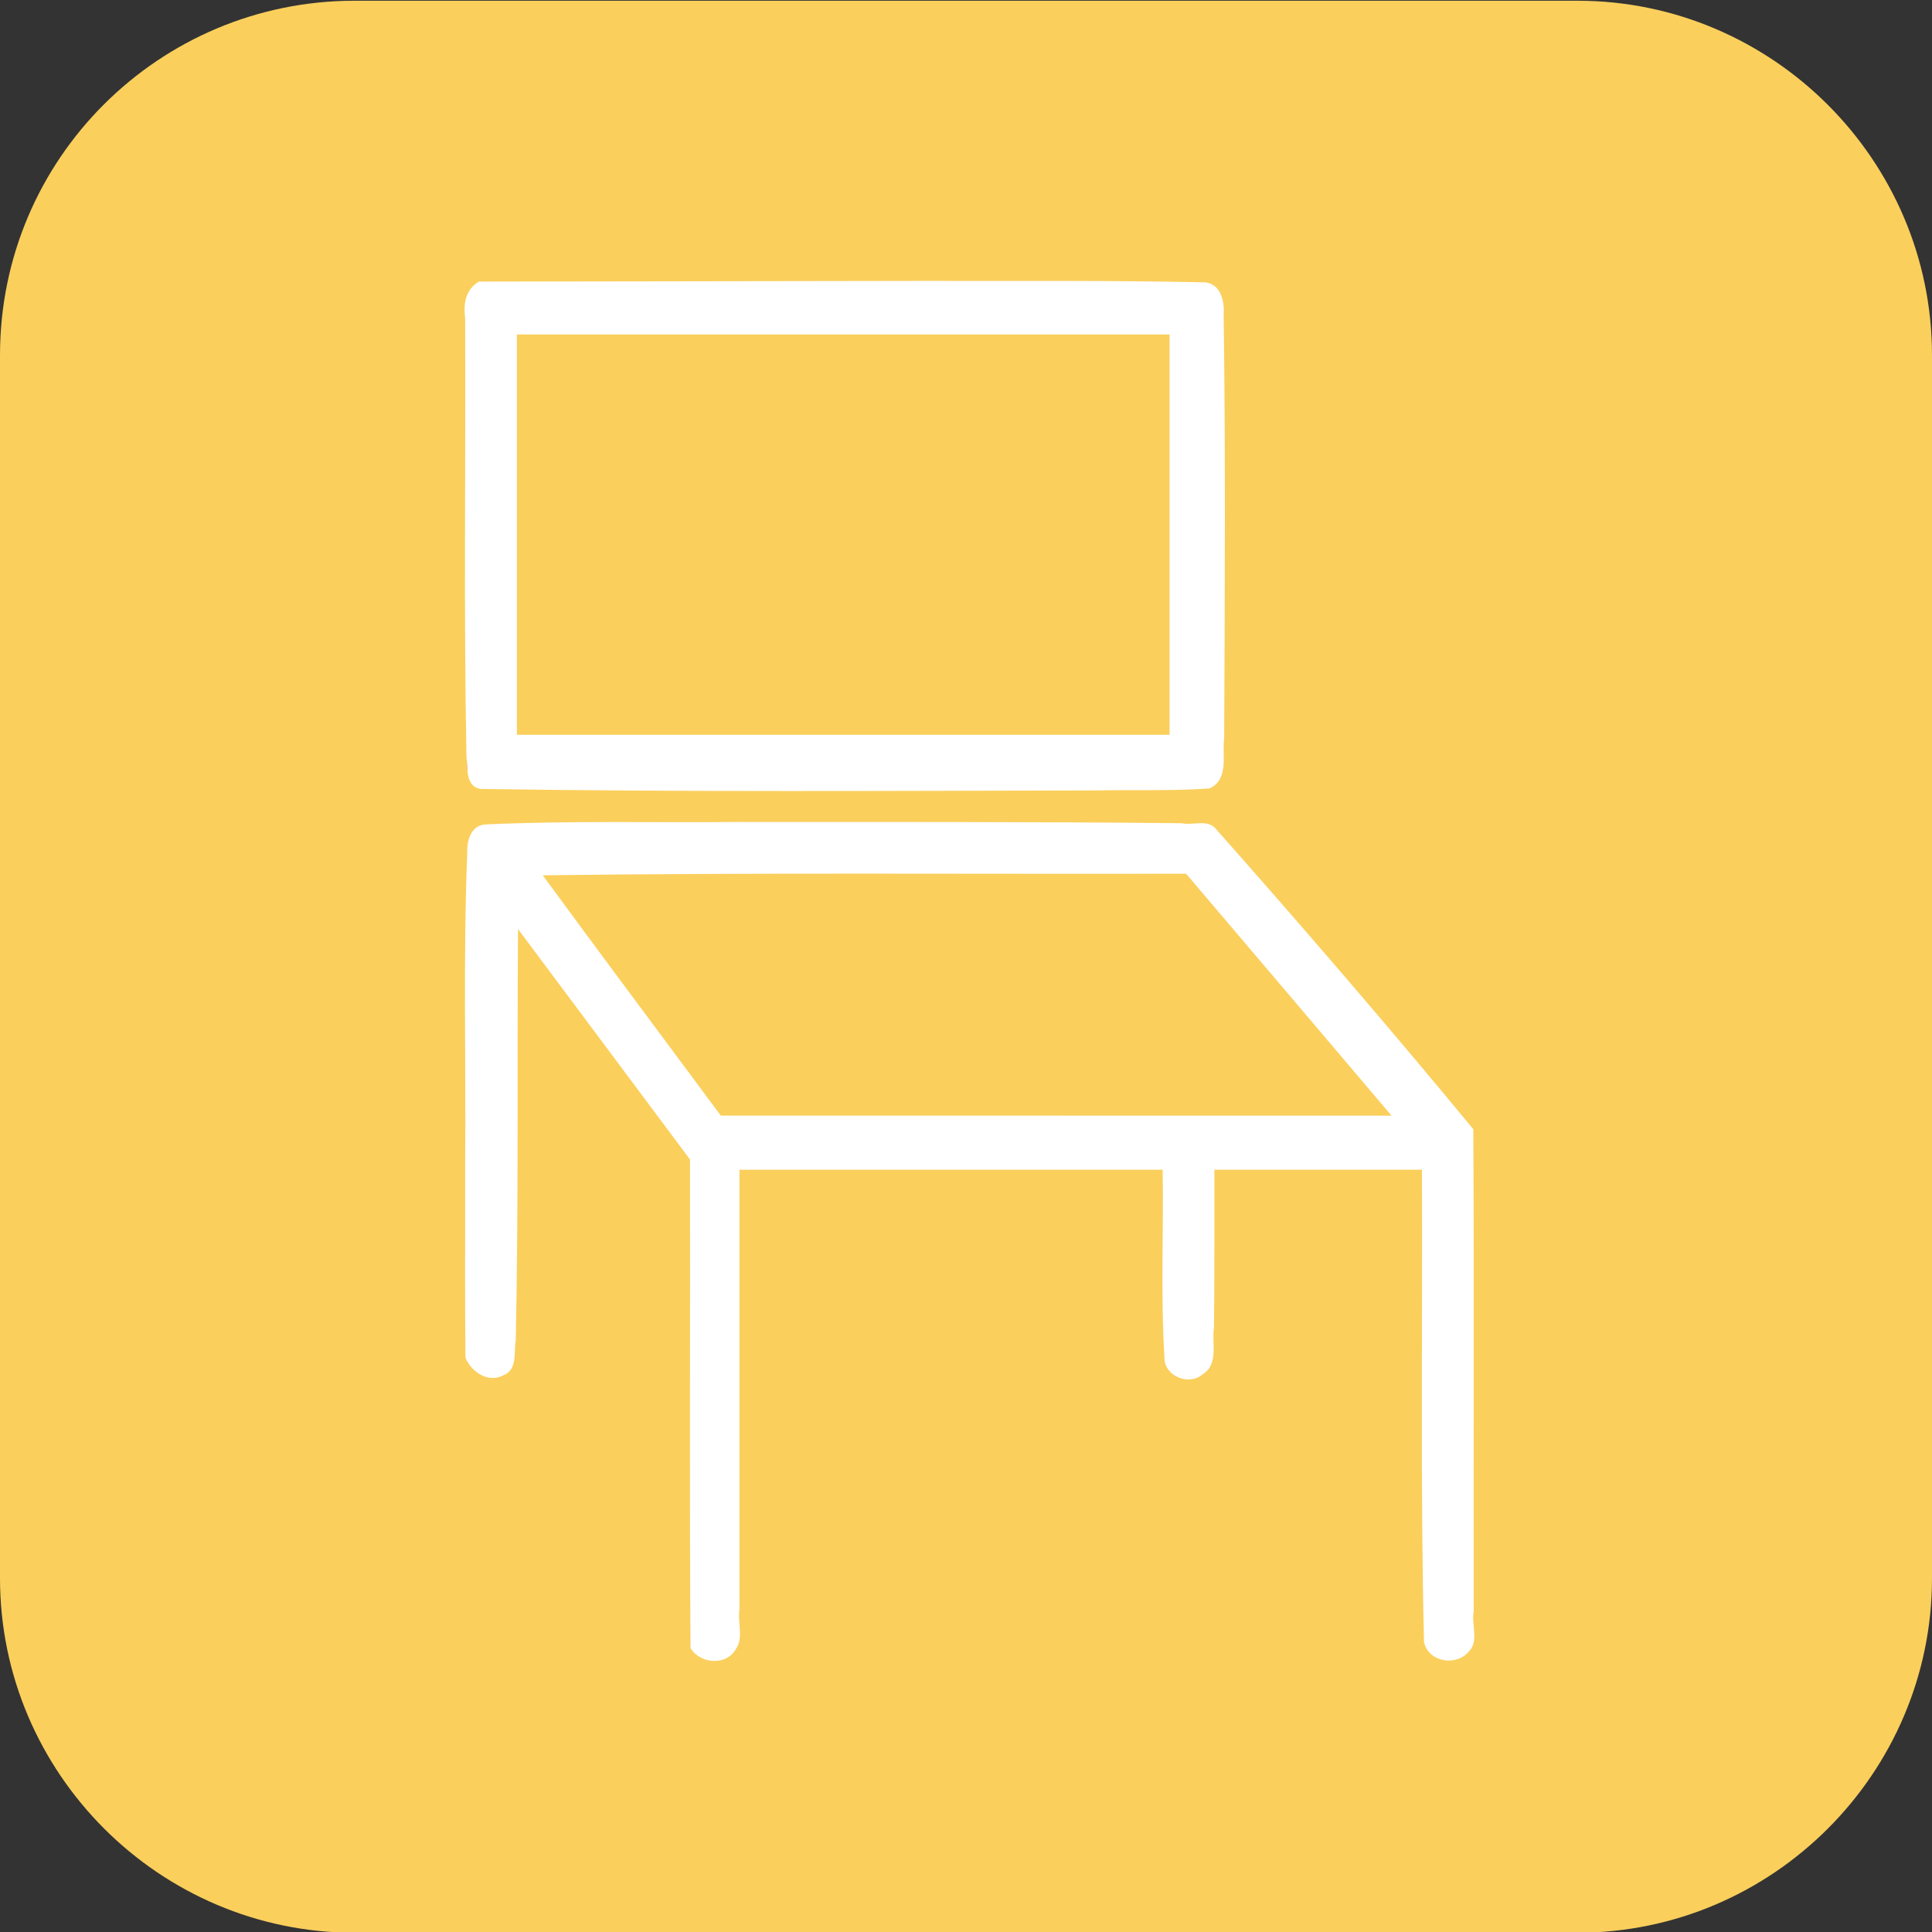 <?xml version="1.0" encoding="UTF-8" standalone="no"?>
<svg
   xmlns:dc="http://purl.org/dc/elements/1.1/"
   xmlns:cc="http://creativecommons.org/ns#"
   xmlns:rdf="http://www.w3.org/1999/02/22-rdf-syntax-ns#"
   xmlns:svg="http://www.w3.org/2000/svg"
   xmlns="http://www.w3.org/2000/svg"
   xmlns:xlink="http://www.w3.org/1999/xlink"
   xmlns:sodipodi="http://sodipodi.sourceforge.net/DTD/sodipodi-0.dtd"
   xmlns:inkscape="http://www.inkscape.org/namespaces/inkscape"
   version="1.1"
   id="Layer_1"
   x="0px"
   y="0px"
   viewBox="0 0 109 109"
   style="enable-background:new 0 0 109 109;"
   xml:space="preserve"
   sodipodi:docname="tematy-ikona-15.svg"
   inkscape:version="1.0.2-2 (e86c870879, 2021-01-15)"><rect x="0" y="0" width="109" height="109" fill="#333333" stroke="none"/><defs
   id="defs22" /><sodipodi:namedview
   pagecolor="#ffffff"
   bordercolor="#666666"
   borderopacity="1"
   objecttolerance="10"
   gridtolerance="10"
   guidetolerance="10"
   inkscape:pageopacity="0"
   inkscape:pageshadow="2"
   inkscape:window-width="1920"
   inkscape:window-height="1009"
   id="namedview20"
   showgrid="false"
   inkscape:zoom="7.7247706"
   inkscape:cx="54.5"
   inkscape:cy="54.5"
   inkscape:window-x="-8"
   inkscape:window-y="-8"
   inkscape:window-maximized="1"
   inkscape:current-layer="Layer_1" />
<style
   type="text/css"
   id="style2">
	.st0{fill:#FACF5C;}
	.st1{clip-path:url(#SVGID_00000123417115110029850700000014480703088134717853_);}
	.st2{fill:#E75640;}
</style>
<g
   id="Group_112"
   transform="translate(-1255 -2522)">
	<g
   id="Group_90"
   transform="translate(1255 2522.141)">
		<path
   id="Rectangle_72"
   class="st0"
   d="M20-0.1h69c11,0,20,9,20,20v69c0,11-9,20-20,20H20c-11,0-20-9-20-20v-69    C0,8.8,9-0.1,20-0.1z" />
		<g
   id="Group_58"
   transform="translate(26.341 15.838)">
			<g
   id="g14">
				<defs
   id="defs6">
					<rect
   id="SVGID_1_"
   x="0"
   y="0"
   width="56.7"
   height="77.7" />
				</defs>
				<clipPath
   id="SVGID_00000167398368429430492850000004703679049668341152_">
					<use
   xlink:href="#SVGID_1_"
   style="overflow:visible;"
   id="use8" />
				</clipPath>
				<g
   id="Group_56"
   style="clip-path:url(#SVGID_00000167398368429430492850000004703679049668341152_);"
   clip-path="url(#SVGID_00000167398368429430492850000004703679049668341152_)">
					<path
   id="Path_59"
   class="st2"
   d="M1.4,28.5h39.8c0.8,0,1.4-0.6,1.4-1.4V1.4c0-0.8-0.6-1.4-1.4-1.4H1.4C0.6,0,0,0.6,0,1.4v25.8       C0,27.9,0.6,28.5,1.4,28.5 M2.7,2.7h37.1v23H2.7V2.7z" />
					<path
   id="Path_60"
   class="st2"
   d="M56.6,48.5c0-0.1,0-0.1,0-0.2l0-0.1c0-0.1,0-0.1,0-0.2l0-0.1c0-0.1-0.1-0.1-0.1-0.2l0-0.1       c0,0,0,0-0.1-0.1l-14-16.5c-0.2-0.3-0.6-0.4-1-0.4h-40c-0.7,0-1.3,0.6-1.3,1.3c0,0.1,0,0.2,0,0.3c0,0.1,0,0.2,0,0.3v27.8       c0,0.7,0.6,1.3,1.3,1.3s1.3-0.6,1.3-1.3c0,0,0,0,0,0V35.9l10,13.4l0,0v27.1c0,0.7,0.6,1.3,1.3,1.2c0.7,0,1.2-0.6,1.2-1.2V49.8       h24.2v10.6c0,0.7,0.6,1.3,1.3,1.3c0.7,0,1.3-0.6,1.3-1.3V49.8h12.1v26.5c0,0.7,0.6,1.3,1.3,1.3s1.3-0.6,1.3-1.3l0,0L56.6,48.5       L56.6,48.5z M52.6,47.2H14.3l-10.4-14h36.8L52.6,47.2z" />
				</g>
			</g>
		</g>
	</g>
</g>
<path
   style="fill:#ffffff;stroke:#ffffff;stroke-width:0.13"
   d="m 51.997,15.913 c -8.321,0.009 -16.643,0.026 -24.964,0.039 -0.713,0.444 -0.828,1.212 -0.725,1.992 0.039,8.234 -0.084,16.471 0.073,24.704 0.083,0.604 -0.089,1.693 0.761,1.798 11.574,0.179 23.152,0.106 34.727,0.084 2.115,-0.046 4.247,0.039 6.352,-0.111 1.068,-0.497 0.65,-1.864 0.779,-2.782 0.038,-7.967 0.083,-15.937 -0.029,-23.904 0.055,-0.684 -0.139,-1.628 -0.953,-1.737 -5.339,-0.12 -10.681,-0.067 -16.021,-0.083 z m -4.423,2.893 c 6.159,0 12.318,0 18.476,0 0,7.571 0,15.142 0,22.713 -12.318,0 -24.635,0 -36.953,0 0,-7.571 0,-15.142 0,-22.713 6.159,0 12.318,0 18.476,0 z"
   id="path849" /><path
   style="fill:#ffffff;stroke:#ffffff;stroke-width:0.13"
   d="m 41.774,46.44 c -4.785,0.046 -9.577,-0.082 -14.357,0.138 -0.765,0.016 -1.009,0.824 -0.989,1.464 -0.236,5.894 -0.068,11.797 -0.12,17.695 0.012,3.617 -0.023,7.24 0.017,10.853 0.331,0.774 1.249,1.388 2.066,0.932 0.758,-0.279 0.53,-1.322 0.644,-1.946 0.16,-7.784 0.07,-15.571 0.126,-23.356 3.278,4.392 6.555,8.784 9.833,13.176 0.02,9.188 -0.039,18.392 0.029,27.571 0.523,0.838 1.94,0.953 2.438,0.033 0.439,-0.605 0.072,-1.492 0.192,-2.207 0,-8.288 0,-16.576 0,-24.864 8.003,0 16.005,0 24.008,0 0.056,3.552 -0.116,7.113 0.1,10.659 -0.028,0.991 1.333,1.543 2.045,0.895 0.905,-0.522 0.479,-1.733 0.619,-2.575 0.04,-2.993 0.017,-5.986 0.025,-8.979 3.946,0 7.893,0 11.839,0 0.04,8.906 -0.094,17.815 0.116,26.718 0.264,1.082 1.77,1.302 2.438,0.46 0.531,-0.53 0.093,-1.489 0.236,-2.187 -0.015,-9.062 0.03,-18.134 -0.022,-27.189 -4.742,-5.745 -9.607,-11.391 -14.547,-16.968 -0.452,-0.473 -1.249,-0.117 -1.829,-0.252 -8.302,-0.089 -16.605,-0.067 -24.908,-0.07 z m 25.173,2.788 c 3.9,4.594 7.808,9.181 11.7,13.781 -12.671,-8.48e-4 -25.342,-0.002 -38.013,-0.003 C 37.252,58.445 33.85,53.9 30.495,49.32 42.644,49.16 54.797,49.254 66.947,49.228 Z"
   id="path851" /></svg>
